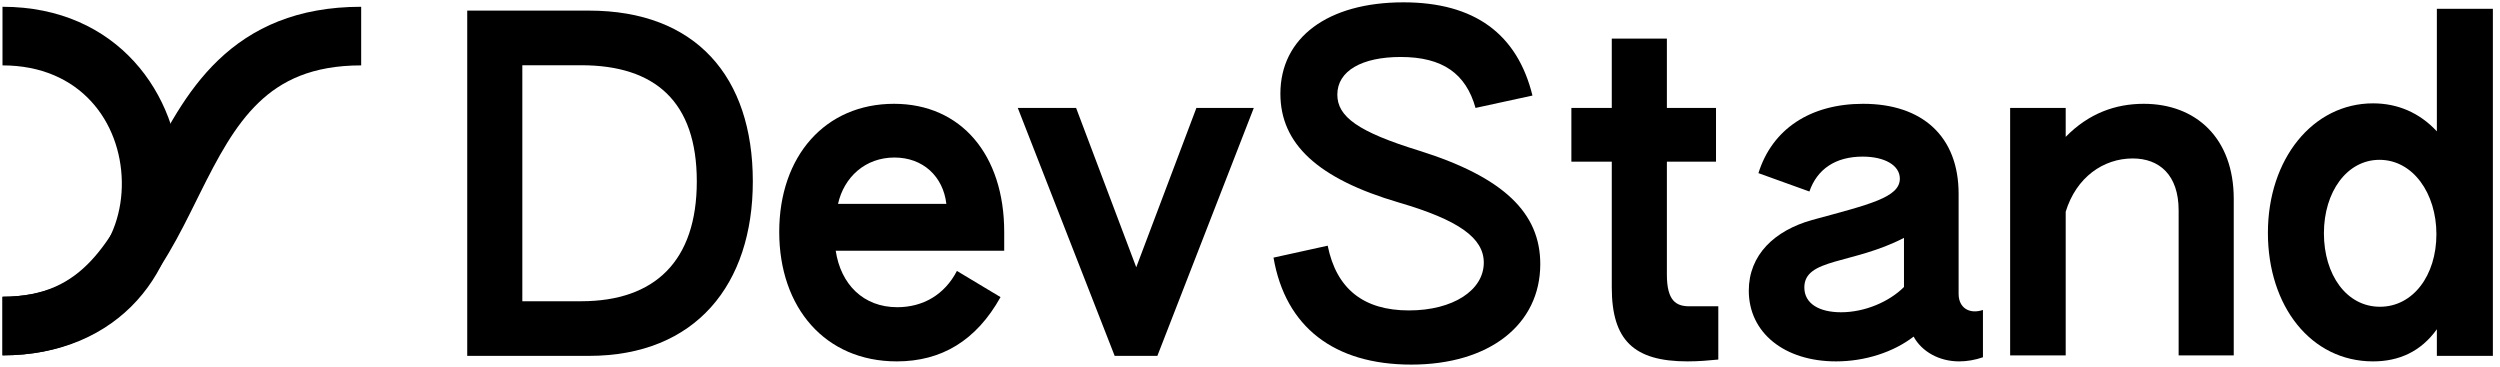 <svg width="211" height="31" viewBox="0 0 211 31" fill="none" xmlns="http://www.w3.org/2000/svg">
<path d="M39.434 30.036H49.703C58.732 30.036 63.538 23.991 63.538 15.31C63.538 6.475 58.732 0.895 49.703 0.895H39.434V30.036ZM44.084 25.425V5.506H49.044C55.283 5.506 58.81 8.568 58.81 15.31C58.81 22.015 55.283 25.425 49.044 25.425H44.084Z" fill="black"/>
<path d="M75.688 30.501C79.447 30.501 82.392 28.757 84.445 25.076L80.764 22.867C79.718 24.882 77.897 25.928 75.726 25.928C72.859 25.928 70.96 23.991 70.534 21.162H84.755V19.573C84.755 13.063 81.113 8.761 75.455 8.761C69.642 8.761 65.767 13.179 65.767 19.573C65.767 25.967 69.642 30.501 75.688 30.501ZM70.728 17.209C71.231 14.962 73.014 13.295 75.494 13.295C77.897 13.295 79.602 14.884 79.873 17.209H70.728Z" fill="black"/>
<path d="M94.078 30.036H97.682L105.82 9.11H100.976L95.899 22.557L90.823 9.11H85.901L94.078 30.036Z" fill="black"/>
<path d="M119.109 30.772C125.697 30.772 129.999 27.401 129.999 22.286C129.999 17.984 126.937 14.962 119.768 12.714C114.614 11.125 112.87 9.846 112.87 7.986C112.87 5.971 114.963 4.809 118.218 4.809C121.744 4.809 123.721 6.204 124.535 9.11L129.34 8.064C128.061 2.871 124.457 0.197 118.451 0.197C112.057 0.197 108.065 3.181 108.065 7.909C108.065 12.133 111.204 15.078 118.063 17.093C123.101 18.566 125.232 20.077 125.232 22.169C125.232 24.495 122.636 26.2 118.916 26.2C115.079 26.2 112.793 24.378 112.057 20.736L107.484 21.743C108.491 27.595 112.599 30.772 119.109 30.772Z" fill="black"/>
<path d="M142.428 30.501C143.358 30.501 144.25 30.424 145.025 30.346V25.851H142.583C141.46 25.851 140.685 25.386 140.685 23.177V13.644H144.831V9.11H140.685V3.259H136.034V9.11H132.624V13.644H136.034V24.262C136.034 28.718 137.895 30.501 142.428 30.501Z" fill="black"/>
<path d="M154.96 30.501C157.402 30.501 159.804 29.726 161.509 28.409C162.207 29.687 163.679 30.501 165.346 30.501C166.005 30.501 166.702 30.385 167.361 30.152V26.161C166.198 26.548 165.307 25.967 165.307 24.805V16.357C165.307 11.513 162.246 8.761 157.247 8.761C152.79 8.761 149.574 10.893 148.411 14.613L152.713 16.163C153.372 14.264 154.922 13.218 157.208 13.218C159.068 13.218 160.347 13.954 160.347 15.078C160.347 16.667 157.789 17.248 152.945 18.566C149.768 19.457 147.598 21.511 147.598 24.533C147.598 28.099 150.62 30.501 154.96 30.501ZM155.387 26.355C153.527 26.355 152.286 25.618 152.286 24.262C152.286 21.782 156.355 22.325 160.696 20.077V24.223C159.456 25.463 157.402 26.355 155.387 26.355Z" fill="black"/>
<path d="M169.656 29.997H174.345V17.868C175.236 14.962 177.522 13.373 180.002 13.373C182.25 13.373 183.877 14.768 183.877 17.752V29.997H188.528V16.783C188.528 11.668 185.35 8.761 180.932 8.761C178.53 8.761 176.282 9.575 174.345 11.552V9.11H169.656V29.997Z" fill="black"/>
<path d="M200.285 30.501C202.455 30.501 204.315 29.687 205.671 27.788V30.036H210.399V0.74H205.671V11.086C204.199 9.498 202.339 8.723 200.285 8.723C195.208 8.723 191.411 13.412 191.411 19.651C191.411 25.851 195.053 30.501 200.285 30.501ZM200.866 25.89C198.037 25.89 196.138 23.177 196.138 19.689C196.138 16.202 198.076 13.489 200.827 13.489C203.656 13.489 205.633 16.318 205.633 19.767C205.633 23.255 203.656 25.89 200.866 25.89Z" fill="black"/>
<path fill-rule="evenodd" clip-rule="evenodd" d="M10.282 15.323C10.198 10.309 6.786 5.519 0.211 5.519L0.211 0.572C9.952 0.572 15.108 8.018 15.229 15.24C15.289 18.843 14.121 22.536 11.568 25.355C8.978 28.214 5.127 29.991 0.211 29.991V25.044C3.863 25.044 6.335 23.763 7.901 22.034C9.505 20.263 10.324 17.838 10.282 15.323Z" fill="black"/>
<path fill-rule="evenodd" clip-rule="evenodd" d="M18.412 5.084C21.281 2.333 25.104 0.572 30.483 0.572V5.519C26.335 5.519 23.752 6.817 21.837 8.654C19.8 10.607 18.387 13.28 16.842 16.384C16.748 16.572 16.654 16.762 16.559 16.955C15.165 19.766 13.593 22.937 11.295 25.387C8.693 28.16 5.204 29.992 0.211 29.992V25.045C3.786 25.045 5.984 23.817 7.687 22.002C9.468 20.103 10.738 17.549 12.239 14.529C12.297 14.413 12.355 14.297 12.413 14.18C13.913 11.165 15.664 7.719 18.412 5.084Z" fill="black"/>
</svg>
